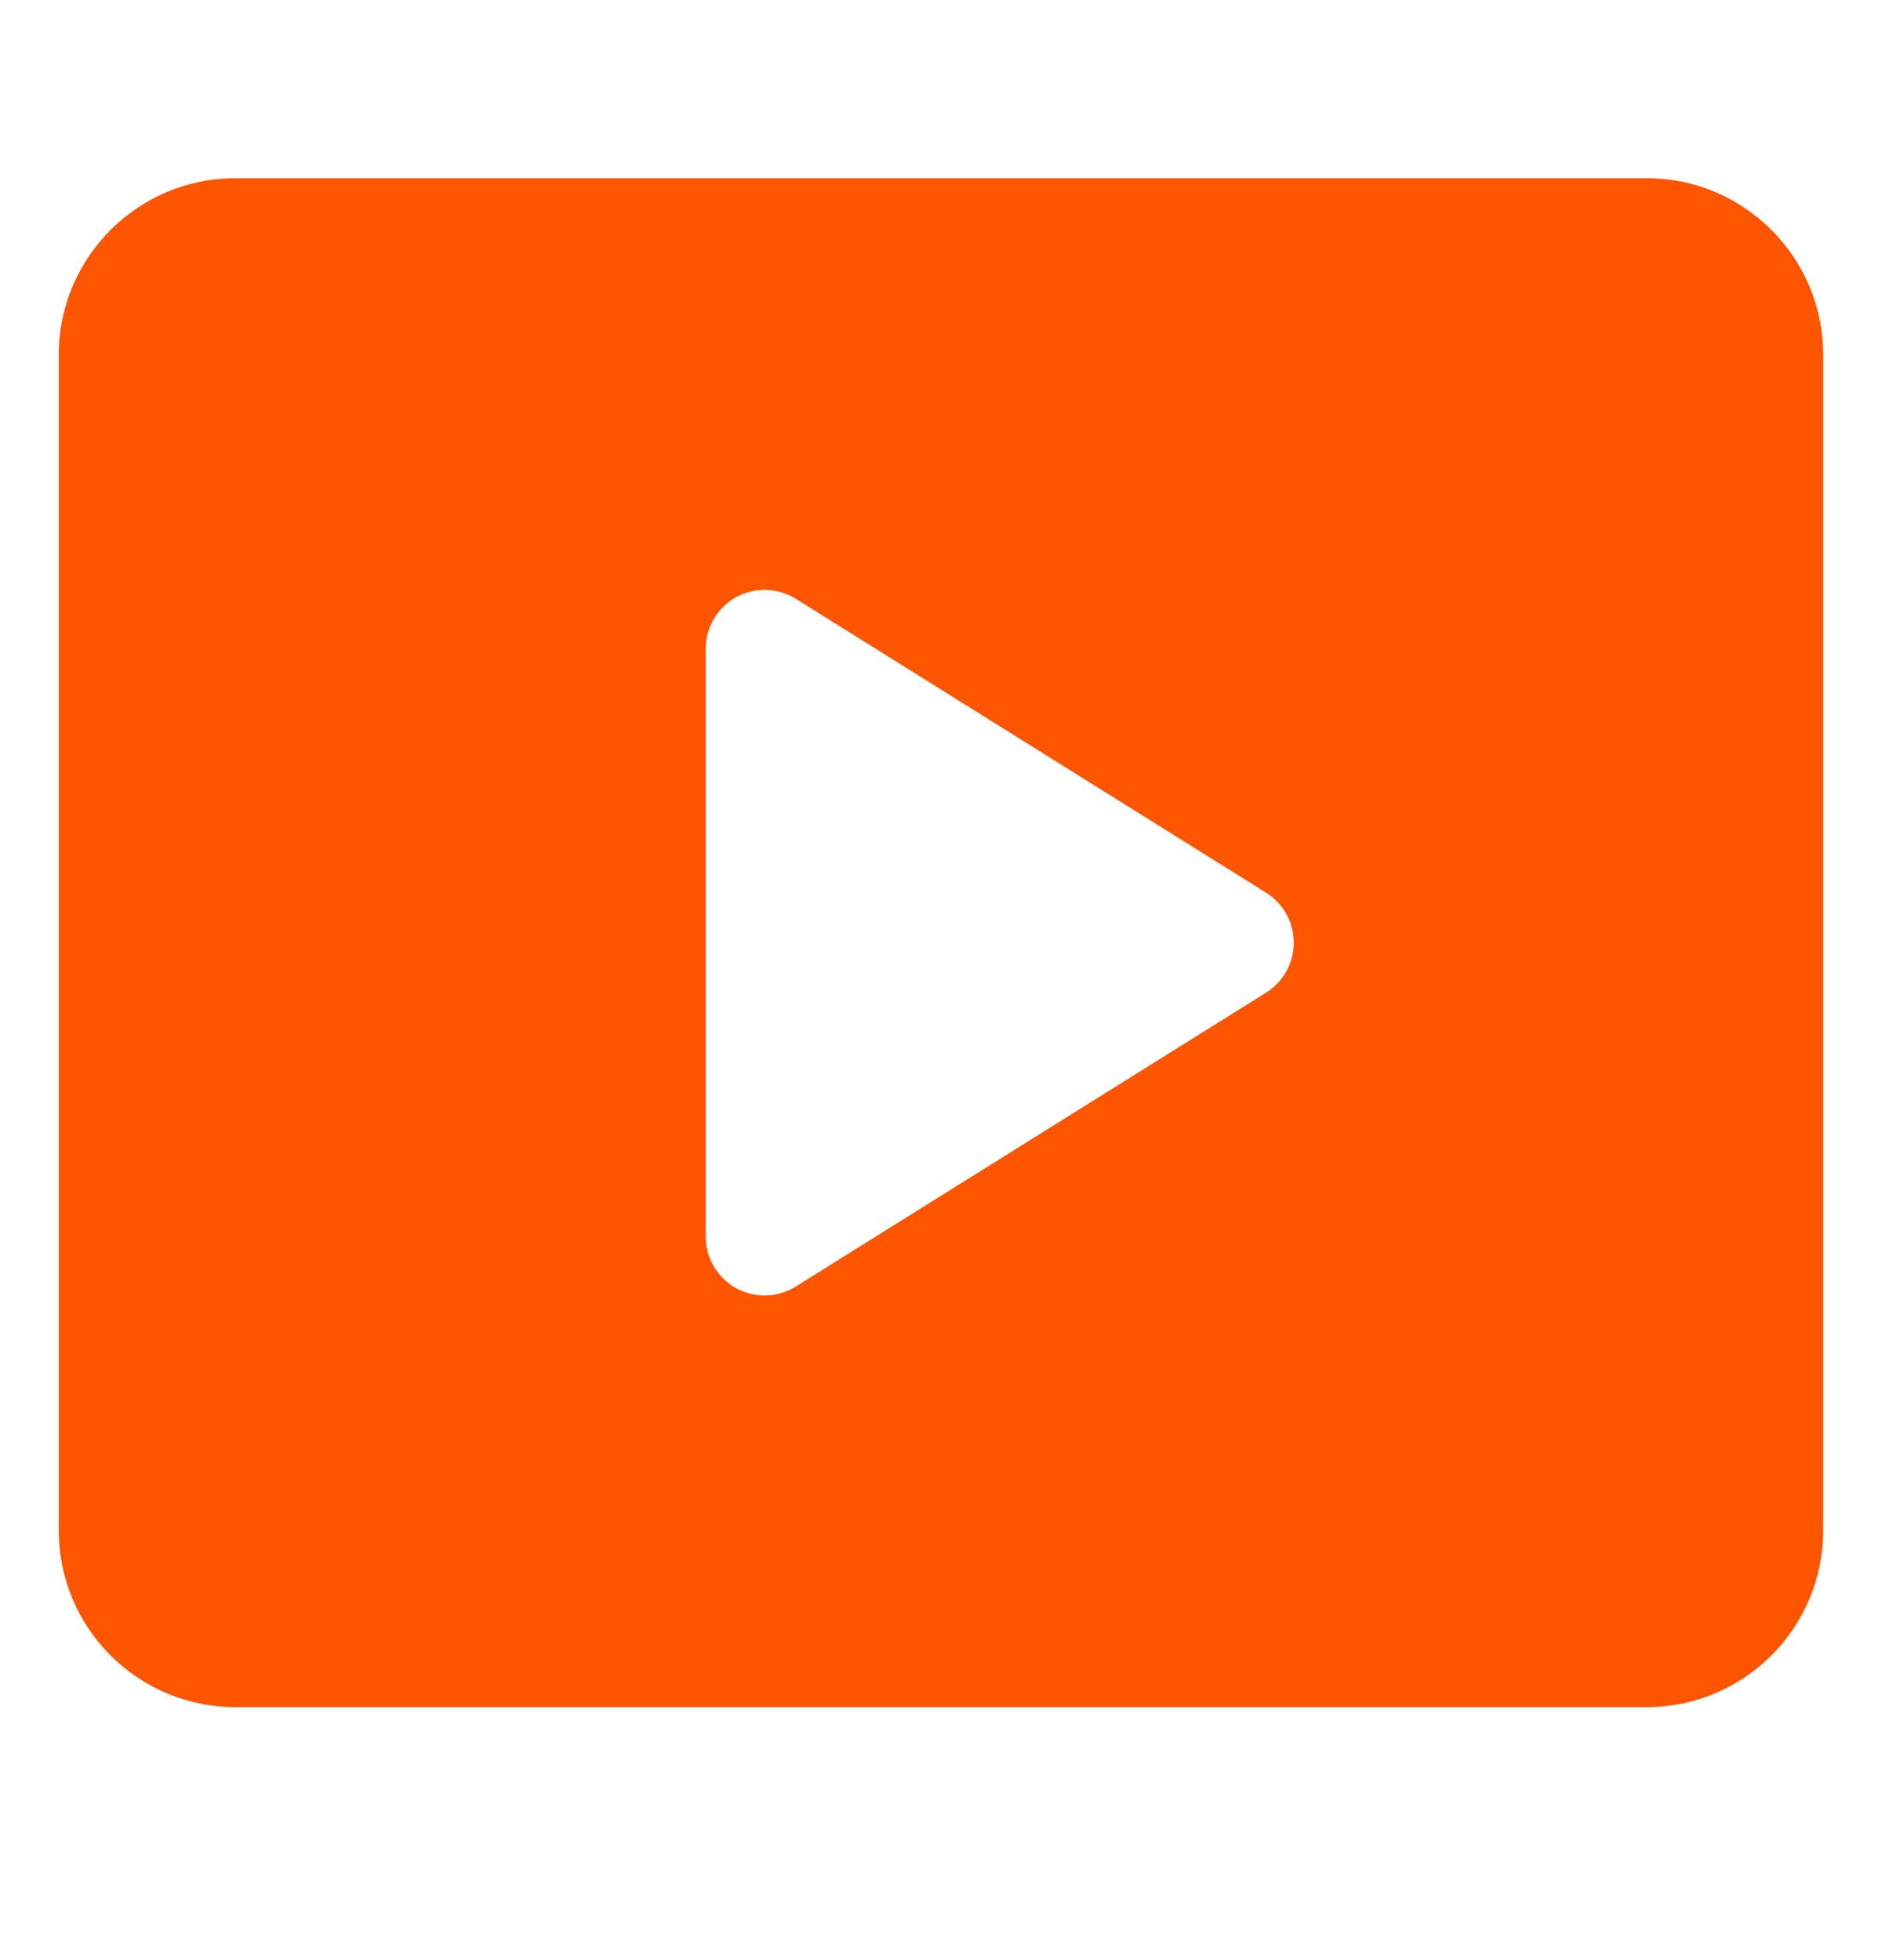 <?xml version="1.0" encoding="UTF-8"?> <svg xmlns="http://www.w3.org/2000/svg" width="24" height="25" viewBox="0 0 24 25" fill="none"><path d="M21 2.273H3C1.76 2.273 0.75 3.283 0.75 4.523V19.523C0.75 20.764 1.76 21.773 3 21.773H21C22.241 21.773 23.25 20.764 23.25 19.523V4.523C23.25 3.283 22.241 2.273 21 2.273ZM16.148 12.659L10.148 16.409C10.034 16.48 9.904 16.52 9.77 16.523C9.636 16.527 9.504 16.494 9.386 16.429C9.269 16.364 9.172 16.27 9.104 16.154C9.036 16.039 9 15.907 9 15.773V8.273C9 8.14 9.036 8.008 9.104 7.893C9.172 7.777 9.269 7.682 9.386 7.617C9.504 7.553 9.636 7.52 9.77 7.524C9.904 7.527 10.034 7.566 10.148 7.637L16.148 11.387C16.255 11.455 16.344 11.549 16.405 11.66C16.467 11.771 16.499 11.896 16.499 12.023C16.499 12.151 16.467 12.276 16.405 12.387C16.344 12.498 16.255 12.592 16.148 12.659Z" fill="#FE5500"></path></svg> 